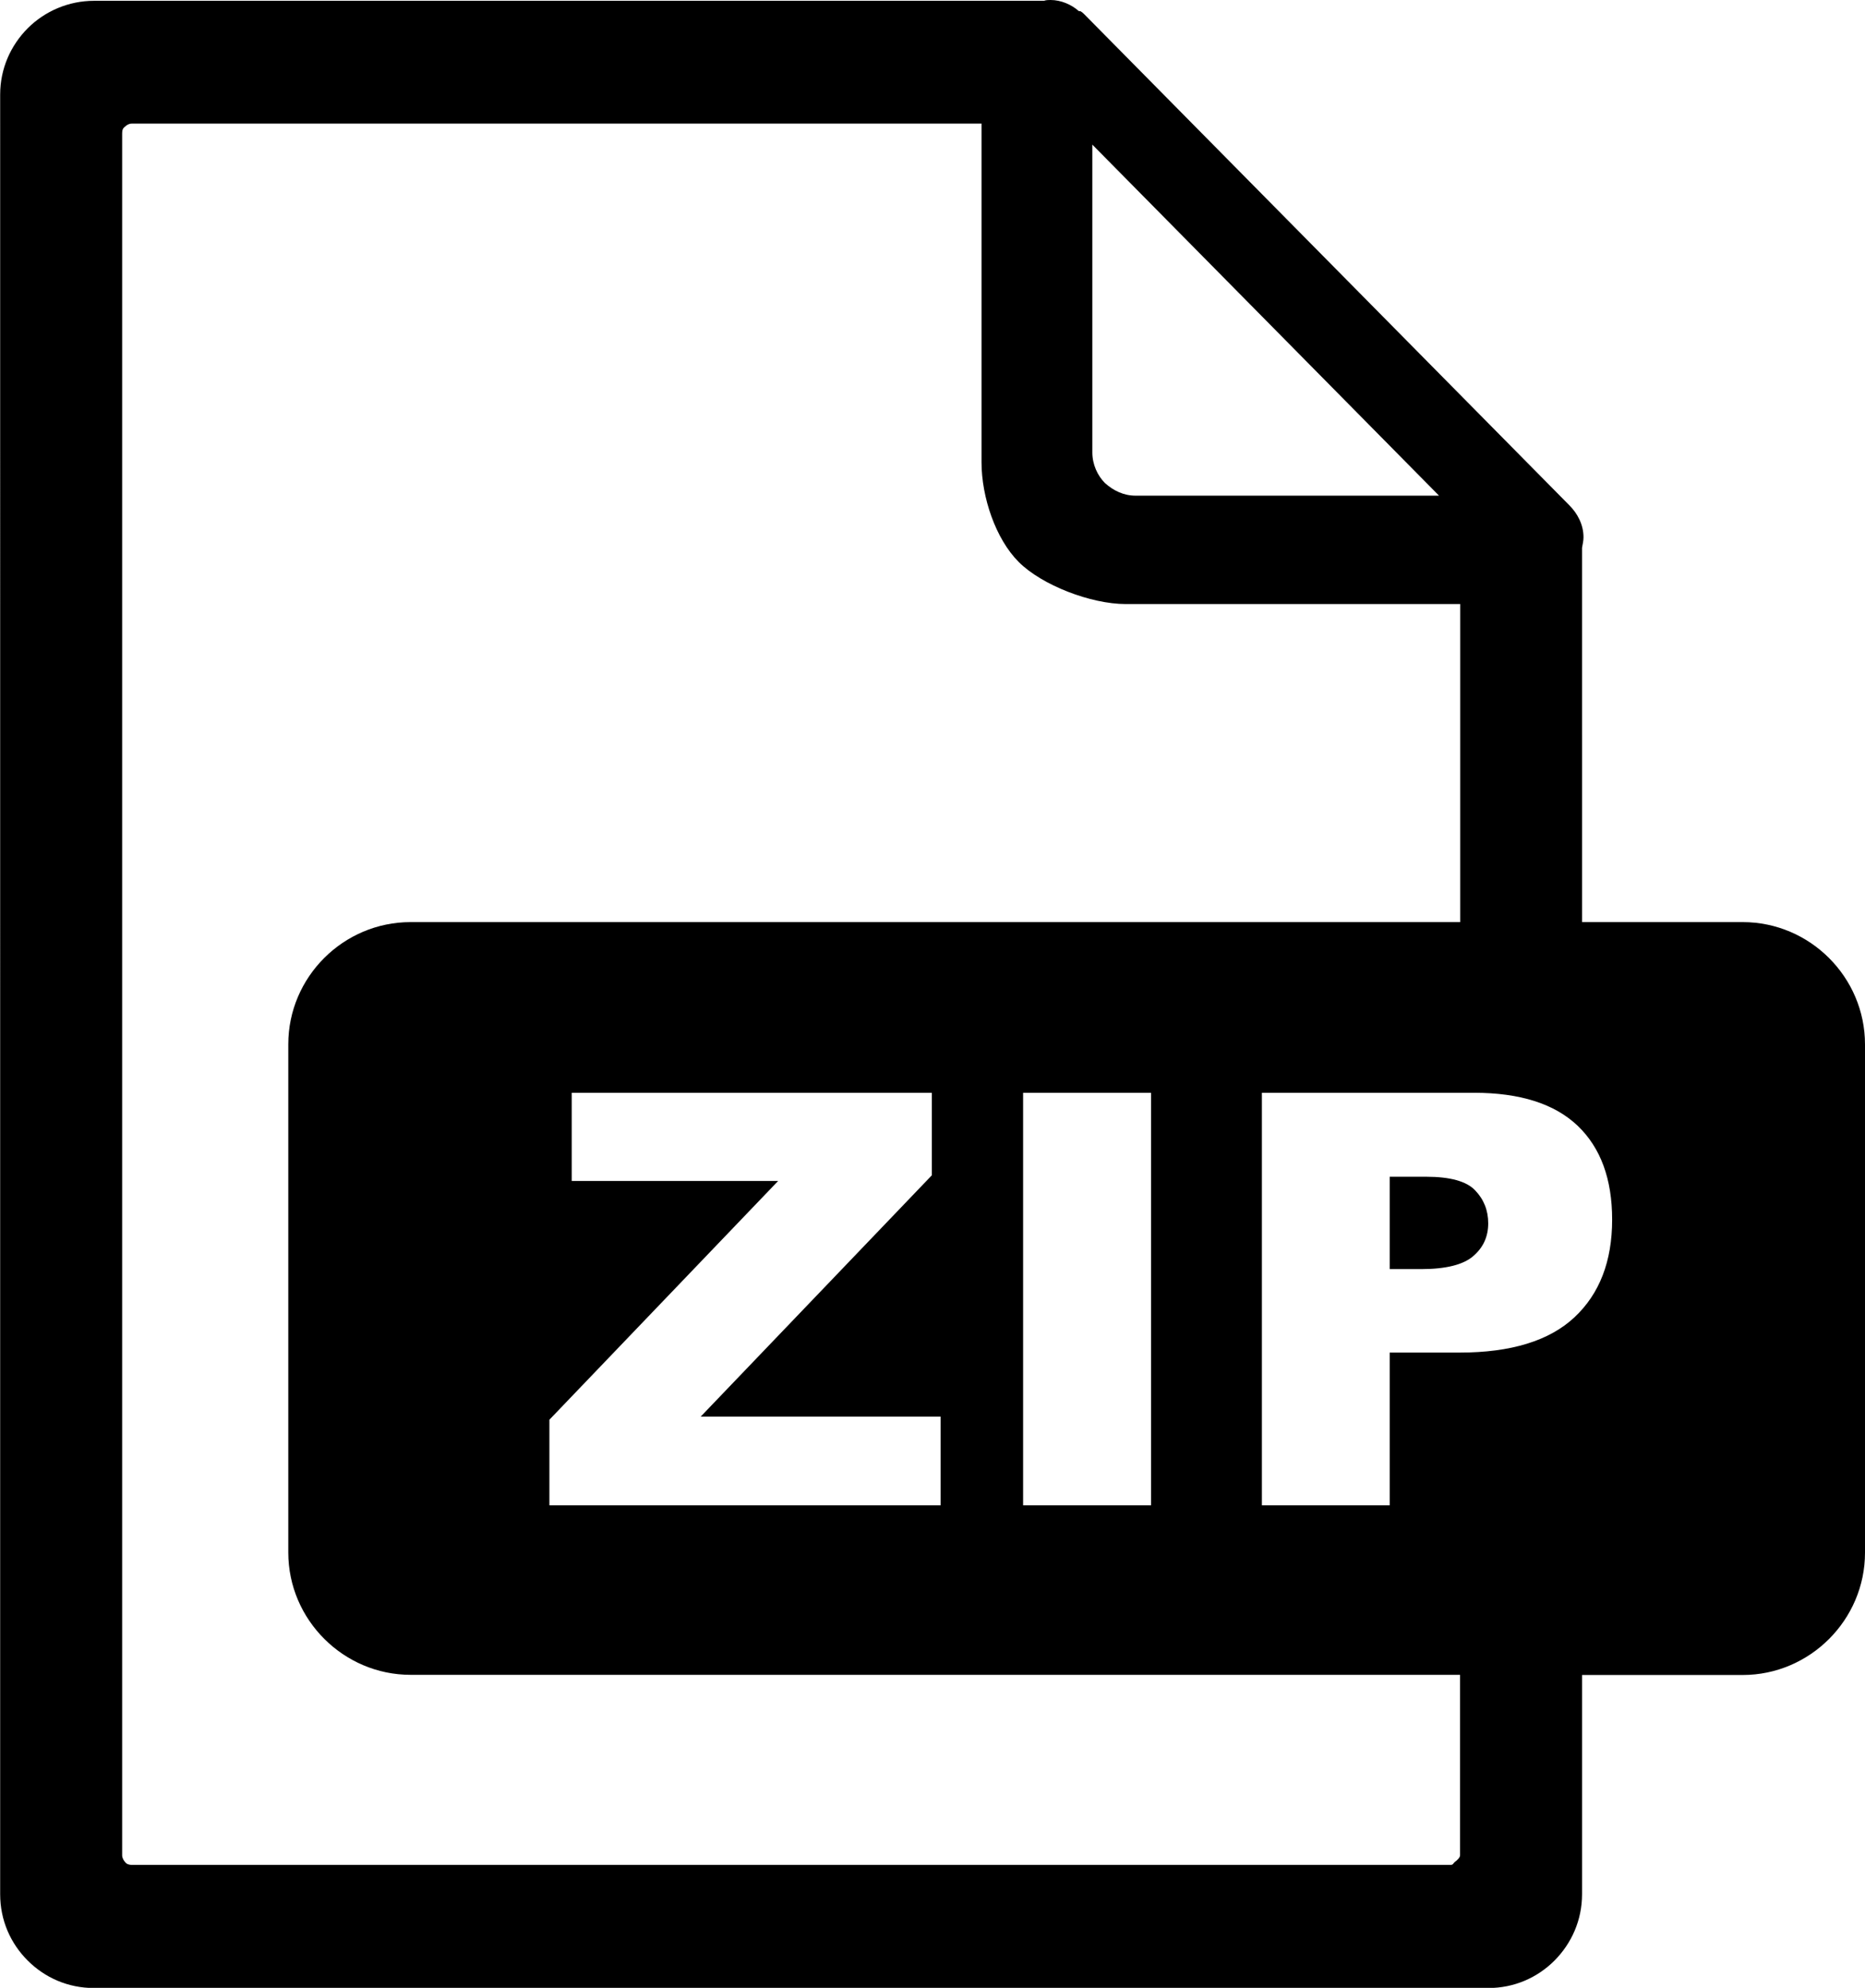 <?xml version="1.0" encoding="utf-8"?><svg version="1.1" id="Layer_1" xmlns="http://www.w3.org/2000/svg" xmlns:xlink="http://www.w3.org/1999/xlink" x="0px" y="0px" viewBox="0 0 115.28 122.88" style="enable-background:new 0 0 115.28 122.88" xml:space="preserve"><style type="text/css">.st0{fill-rule:evenodd;clip-rule:evenodd;}</style><g><path class="st0" d="M25.38,57h64.88V37.34H69.59c-2.17,0-5.19-1.17-6.62-2.6c-1.43-1.43-2.3-4.01-2.3-6.17V7.64l0,0H8.15 c-0.18,0-0.32,0.09-0.41,0.18C7.59,7.92,7.55,8.05,7.55,8.24v106.45c0,0.14,0.09,0.32,0.18,0.41c0.09,0.14,0.28,0.18,0.41,0.18 c22.78,0,58.09,0,81.51,0c0.18,0,0.17-0.09,0.27-0.18c0.14-0.09,0.33-0.28,0.33-0.41v-11.16H25.38c-4.14,0-7.56-3.4-7.56-7.56 V64.55C17.82,60.4,21.22,57,25.38,57L25.38,57z M35.34,67.55H57.6v5.1L43.31,87.57h14.83v5.48H33.96v-5.29L48.1,73H35.34V67.55 L35.34,67.55z M63.24,67.55h7.91v25.5h-7.91V67.55L63.24,67.55z M78,67.55H91.1c2.86,0,4.99,0.68,6.42,2.04 c1.42,1.36,2.13,3.29,2.13,5.8c0,2.58-0.78,4.59-2.33,6.04c-1.55,1.45-3.92,2.18-7.1,2.18H85.9v9.44H78V67.55L78,67.55z M85.9,78.45h1.94c1.53,0,2.61-0.27,3.22-0.8c0.62-0.53,0.93-1.2,0.93-2.03c0-0.8-0.27-1.48-0.81-2.04 c-0.53-0.56-1.54-0.84-3.03-0.84H85.9V78.45L85.9,78.45z M97.79,57h9.93c4.16,0,7.56,3.41,7.56,7.56v31.42 c0,4.15-3.41,7.56-7.56,7.56h-9.93v13.55c0,1.61-0.65,3.04-1.7,4.1c-1.06,1.06-2.49,1.7-4.1,1.7c-29.44,0-56.59,0-86.18,0 c-1.61,0-3.04-0.64-4.1-1.7c-1.06-1.06-1.7-2.49-1.7-4.1V5.85c0-1.61,0.65-3.04,1.7-4.1c1.06-1.06,2.53-1.7,4.1-1.7h58.72 C64.66,0,64.8,0,64.94,0c0.64,0,1.29,0.28,1.75,0.69h0.09c0.09,0.05,0.14,0.09,0.23,0.18l29.99,30.36c0.51,0.51,0.88,1.2,0.88,1.98 c0,0.23-0.05,0.41-0.09,0.65V57L97.79,57z M67.52,27.97V8.94l21.43,21.7H70.19c-0.74,0-1.38-0.32-1.89-0.78 C67.84,29.4,67.52,28.71,67.52,27.97L67.52,27.97z"/></g></svg>